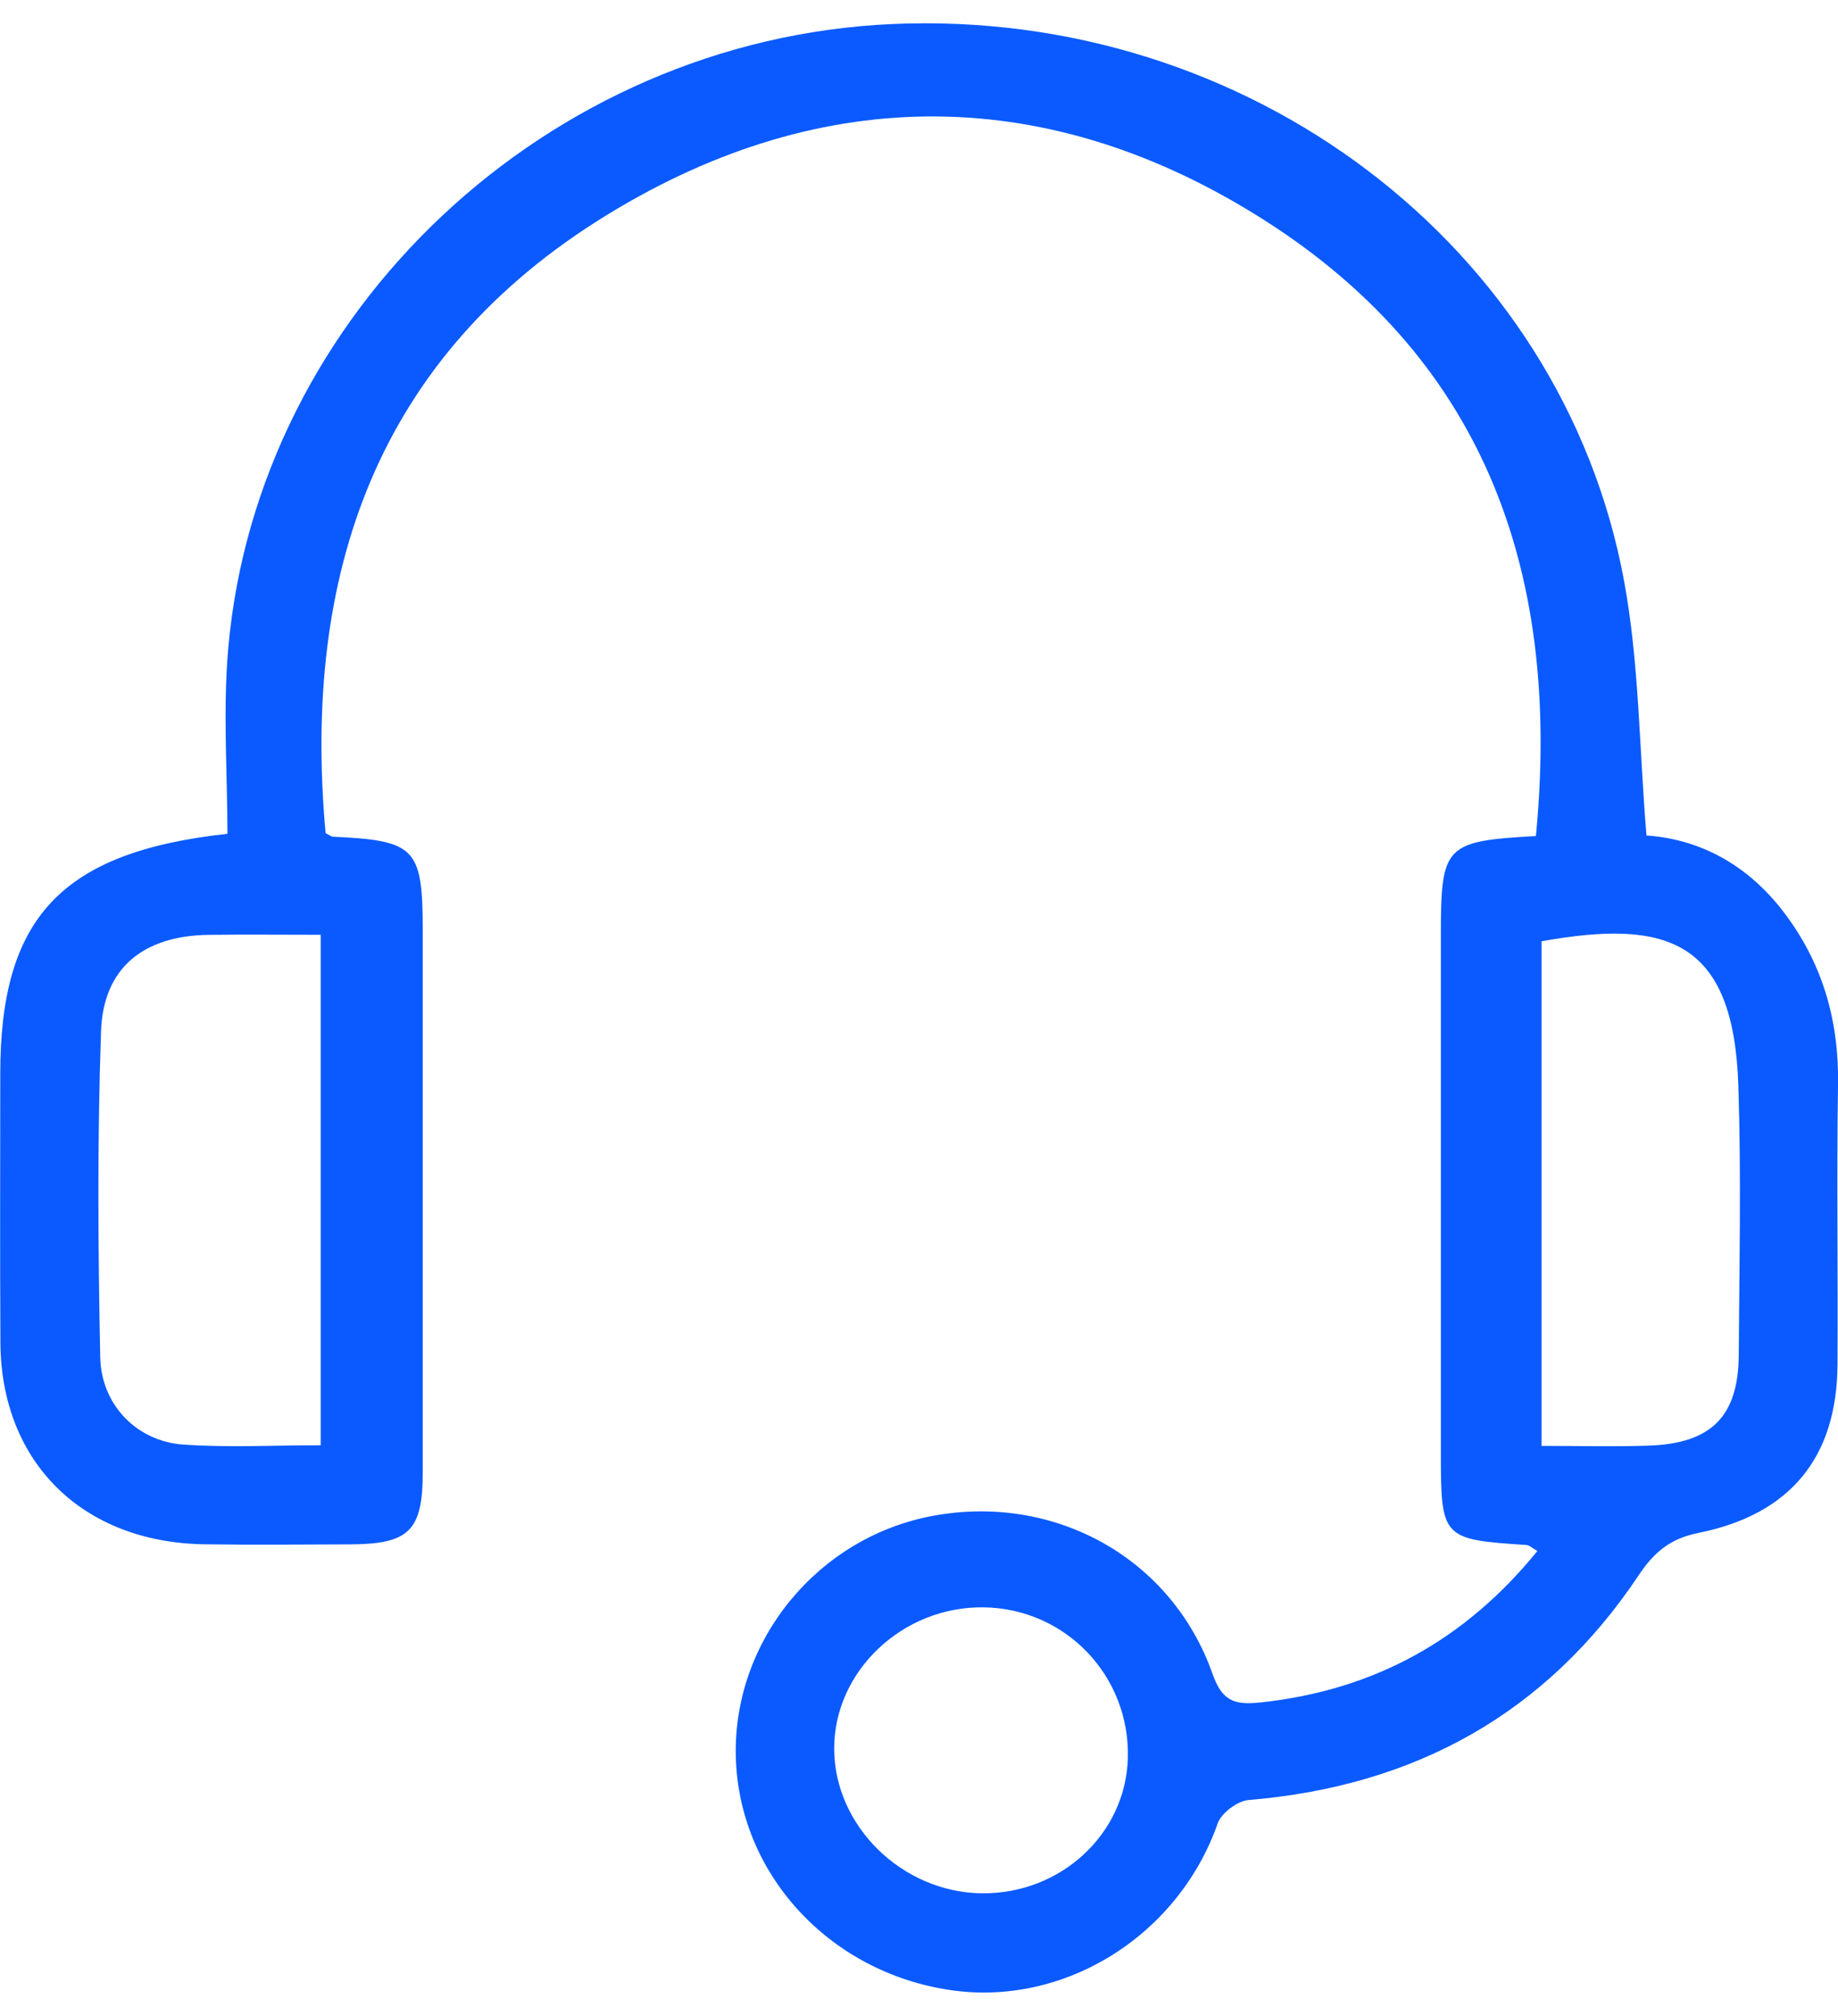 <svg width="62" height="68" viewBox="0 0 62 68" fill="none" xmlns="http://www.w3.org/2000/svg">
<g clip-path="url(#clip0_113_8190)">
<path d="M51.81 28.2C52.645 19.571 50.254 12.283 42.676 7.443C35.45 2.829 27.814 2.754 20.497 7.236C12.668 12.029 10.195 19.413 10.983 28.102C11.094 28.156 11.168 28.221 11.242 28.224C14.012 28.351 14.258 28.605 14.26 31.365C14.26 37.457 14.26 43.552 14.26 49.645C14.26 51.642 13.806 52.088 11.782 52.093C10.153 52.098 8.521 52.114 6.891 52.09C2.781 52.028 0.038 49.32 0.014 45.292C-0.004 42.268 0.009 39.242 0.009 36.217C0.009 30.981 2.04 28.74 7.672 28.125C7.672 26.073 7.516 23.965 7.698 21.882C8.693 10.509 18.495 1.328 30.091 0.811C42.068 0.277 52.685 8.276 54.78 19.576C55.296 22.357 55.293 25.231 55.539 28.182C57.377 28.309 58.967 29.196 60.16 30.755C61.48 32.48 62.033 34.42 62.001 36.575C61.951 39.729 62.004 42.886 61.983 46.039C61.961 49.147 60.406 51.081 57.29 51.707C56.319 51.901 55.78 52.381 55.28 53.13C52.175 57.783 47.752 60.248 42.115 60.717C41.74 60.748 41.198 61.158 41.076 61.505C39.748 65.29 35.905 67.707 32.027 67.123C27.935 66.506 24.896 63.168 24.82 59.213C24.745 55.314 27.599 51.847 31.469 51.131C35.577 50.371 39.523 52.55 40.901 56.461C41.224 57.374 41.631 57.519 42.515 57.426C46.353 57.016 49.421 55.319 51.86 52.316C51.685 52.218 51.59 52.122 51.489 52.114C48.651 51.93 48.604 51.88 48.604 49.03C48.604 43.197 48.604 37.361 48.604 31.528C48.604 28.514 48.739 28.372 51.812 28.2H51.81ZM10.819 31.531C9.494 31.531 8.269 31.518 7.042 31.533C4.847 31.562 3.482 32.641 3.408 34.786C3.281 38.445 3.307 42.115 3.381 45.778C3.413 47.391 4.619 48.617 6.18 48.727C7.698 48.833 9.232 48.75 10.819 48.75V31.531ZM52.003 48.771C53.251 48.771 54.431 48.802 55.605 48.763C57.727 48.693 58.639 47.777 58.652 45.702C58.671 42.681 58.737 39.654 58.639 36.635C58.483 31.723 56.256 30.983 52 31.751V48.773L52.003 48.771ZM33.117 63.863C35.781 63.892 37.973 61.866 38.045 59.303C38.121 56.533 35.95 54.259 33.188 54.217C30.456 54.176 28.139 56.36 28.139 58.979C28.139 61.586 30.427 63.832 33.117 63.863Z" fill="#0A5AFF"/>
</g>
<defs>
<clipPath id="clip0_113_8190">
<rect width="62" height="66.429" fill="white" transform="translate(0 0.786)"/>
</clipPath>
</defs>
</svg>
